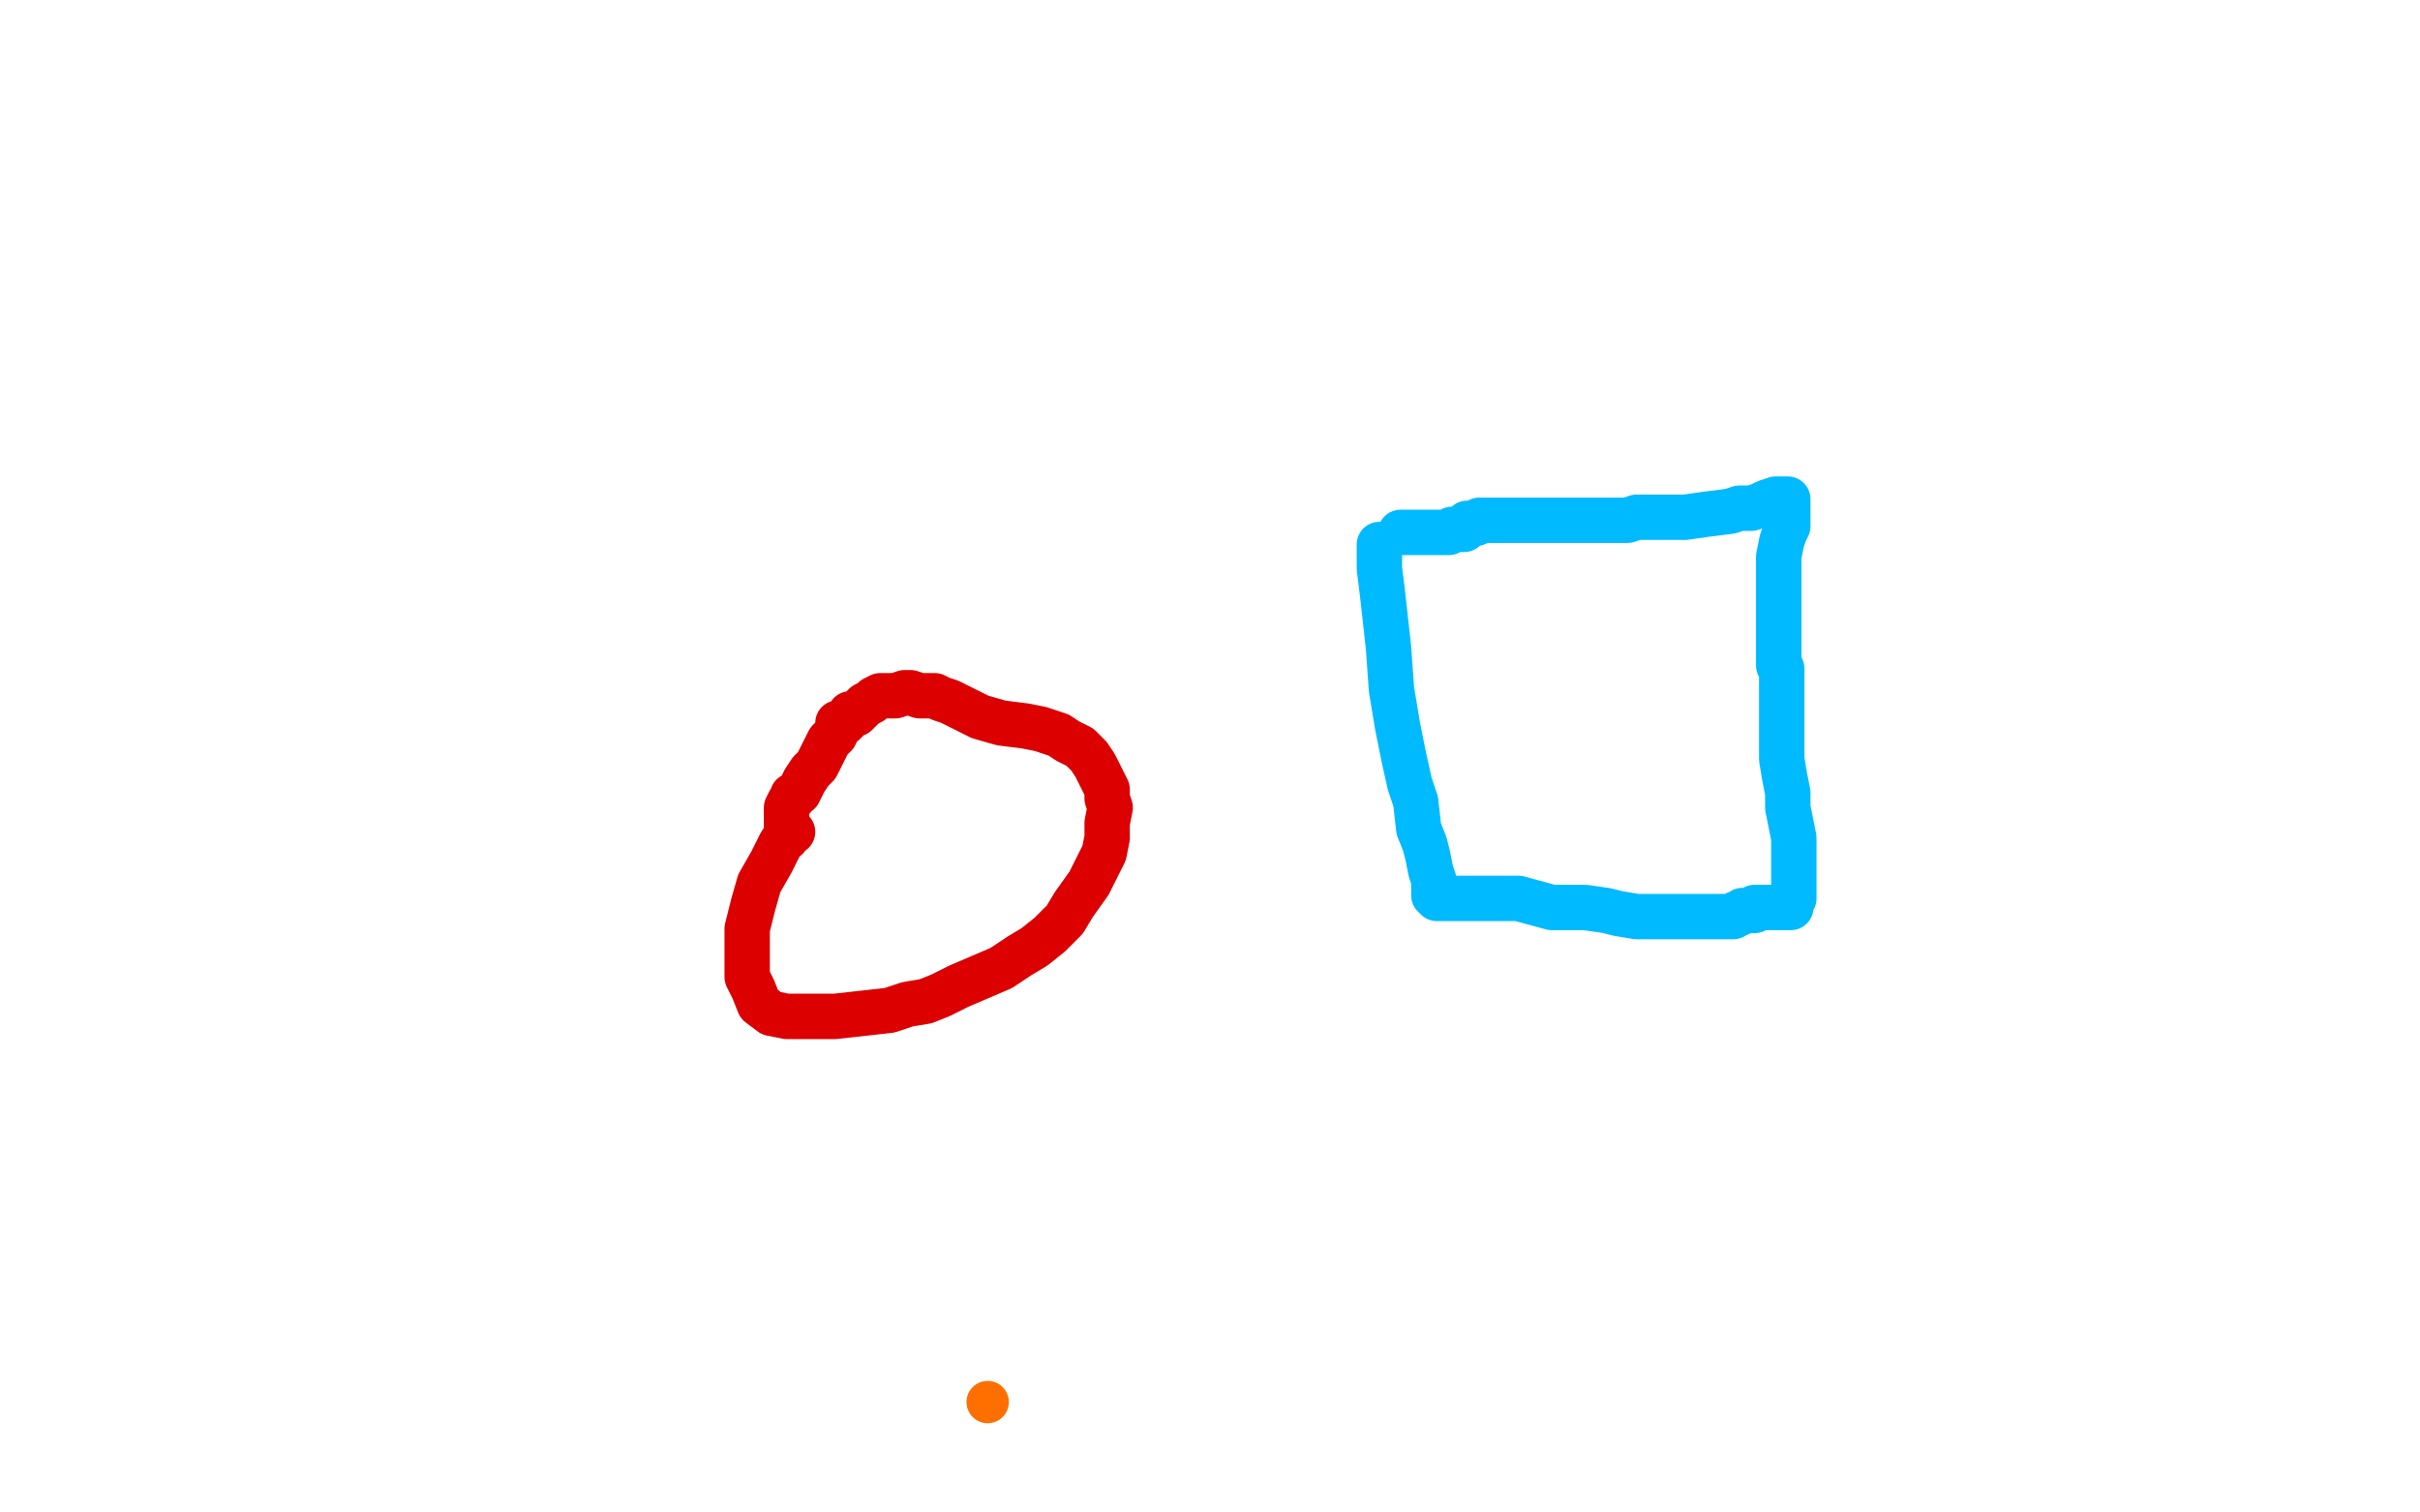 <?xml version="1.0" standalone="no"?>
<!DOCTYPE svg PUBLIC "-//W3C//DTD SVG 1.1//EN"
"http://www.w3.org/Graphics/SVG/1.1/DTD/svg11.dtd">

<svg width="800" height="500" version="1.1" xmlns="http://www.w3.org/2000/svg" xmlns:xlink="http://www.w3.org/1999/xlink" style="stroke-antialiasing: false"><desc>This SVG has been created on https://colorillo.com/</desc><rect x='0' y='0' width='800' height='500' style='fill: rgb(255,255,255); stroke-width:0' /><circle cx="326.5" cy="463.5" r="7" style="fill: #ff6f00; stroke-antialiasing: false; stroke-antialias: 0; opacity: 1.0"/>
<polyline points="262,275 260,276 260,276 258,279 258,279 255,285 255,285 251,292 251,292 249,299 249,299 247,307 247,307 247,314 247,314 247,323 249,327 251,332 255,335 260,336 267,336 276,336 285,335 294,334 300,332 306,331 311,329 317,326 324,323 331,320 337,316 342,313 347,309 352,304 355,299 360,292 361,290 363,286 365,282 366,277 366,272 367,267 366,264 366,261 364,257 362,253 360,250 357,247 353,245 350,243 347,242 344,241 339,240 331,239 324,237 318,234 314,232 311,231 309,230 307,230 304,230 301,229 299,229 296,230 294,230 291,230 289,231 288,232 286,233 285,234 283,236 281,236 280,238 279,239 277,239 277,241 276,243 274,245 273,247 272,249 271,251 270,253 268,255 266,258 265,260 264,262 262,263 262,264 261,265 260,267 260,269 260,270 260,271 260,272 260,273 260,274 260,275 260,277" style="fill: none; stroke: #dc0000; stroke-width: 15; stroke-linejoin: round; stroke-linecap: round; stroke-antialiasing: false; stroke-antialias: 0; opacity: 1.0"/>
<polyline points="456,180 456,182 456,182 456,184 456,184 456,188 456,188 457,196 457,196 459,214 459,214 460,228 460,228 462,240 462,240 464,250 466,259 468,265 469,274 471,279 472,283 473,288 474,291 474,293 474,295 474,296 475,297 476,297 478,297 484,297 492,297 502,297 513,300 524,300 531,301 535,302 541,303 545,303 552,303 556,303 558,303 559,303 560,303 562,303 565,303 567,303 568,303 569,303 570,303 571,303 572,303 573,303 574,302 575,302 576,301 578,301 580,301 580,300 582,300 584,300 587,300 588,300 589,300 591,300 592,300 592,299 592,298 593,297 593,296 593,293 593,290 593,284 593,277 592,272 591,267 591,262 590,257 589,251 589,247 589,242 589,238 589,234 589,230 589,228 589,225 589,223 589,221 588,220 588,218 588,216 588,214 588,213 588,210 588,208 588,205 588,203 588,200 588,198 588,196 588,195 588,193 588,192 588,191 588,190 588,189 588,188 588,187 588,186 588,184 589,179 590,176 591,174 591,172 591,170 591,169 591,168 591,167 591,166 591,165 590,165 588,165 587,165 584,166 582,167 579,168 575,168 572,169 564,170 557,171 554,171 549,171 547,171 545,171 541,171 538,172 535,172 531,172 528,172 524,172 523,172 521,172 519,172 516,172 513,172 511,172 505,172 503,172 500,172 498,172 496,172 493,172 491,172 489,172 488,173 487,173 485,173 484,175 482,175 480,175 479,176 476,176 475,176 472,176 470,176 469,176 468,176 467,176 466,176 465,176 464,176 463,176" style="fill: none; stroke: #00baff; stroke-width: 15; stroke-linejoin: round; stroke-linecap: round; stroke-antialiasing: false; stroke-antialias: 0; opacity: 1.0"/>
</svg>
